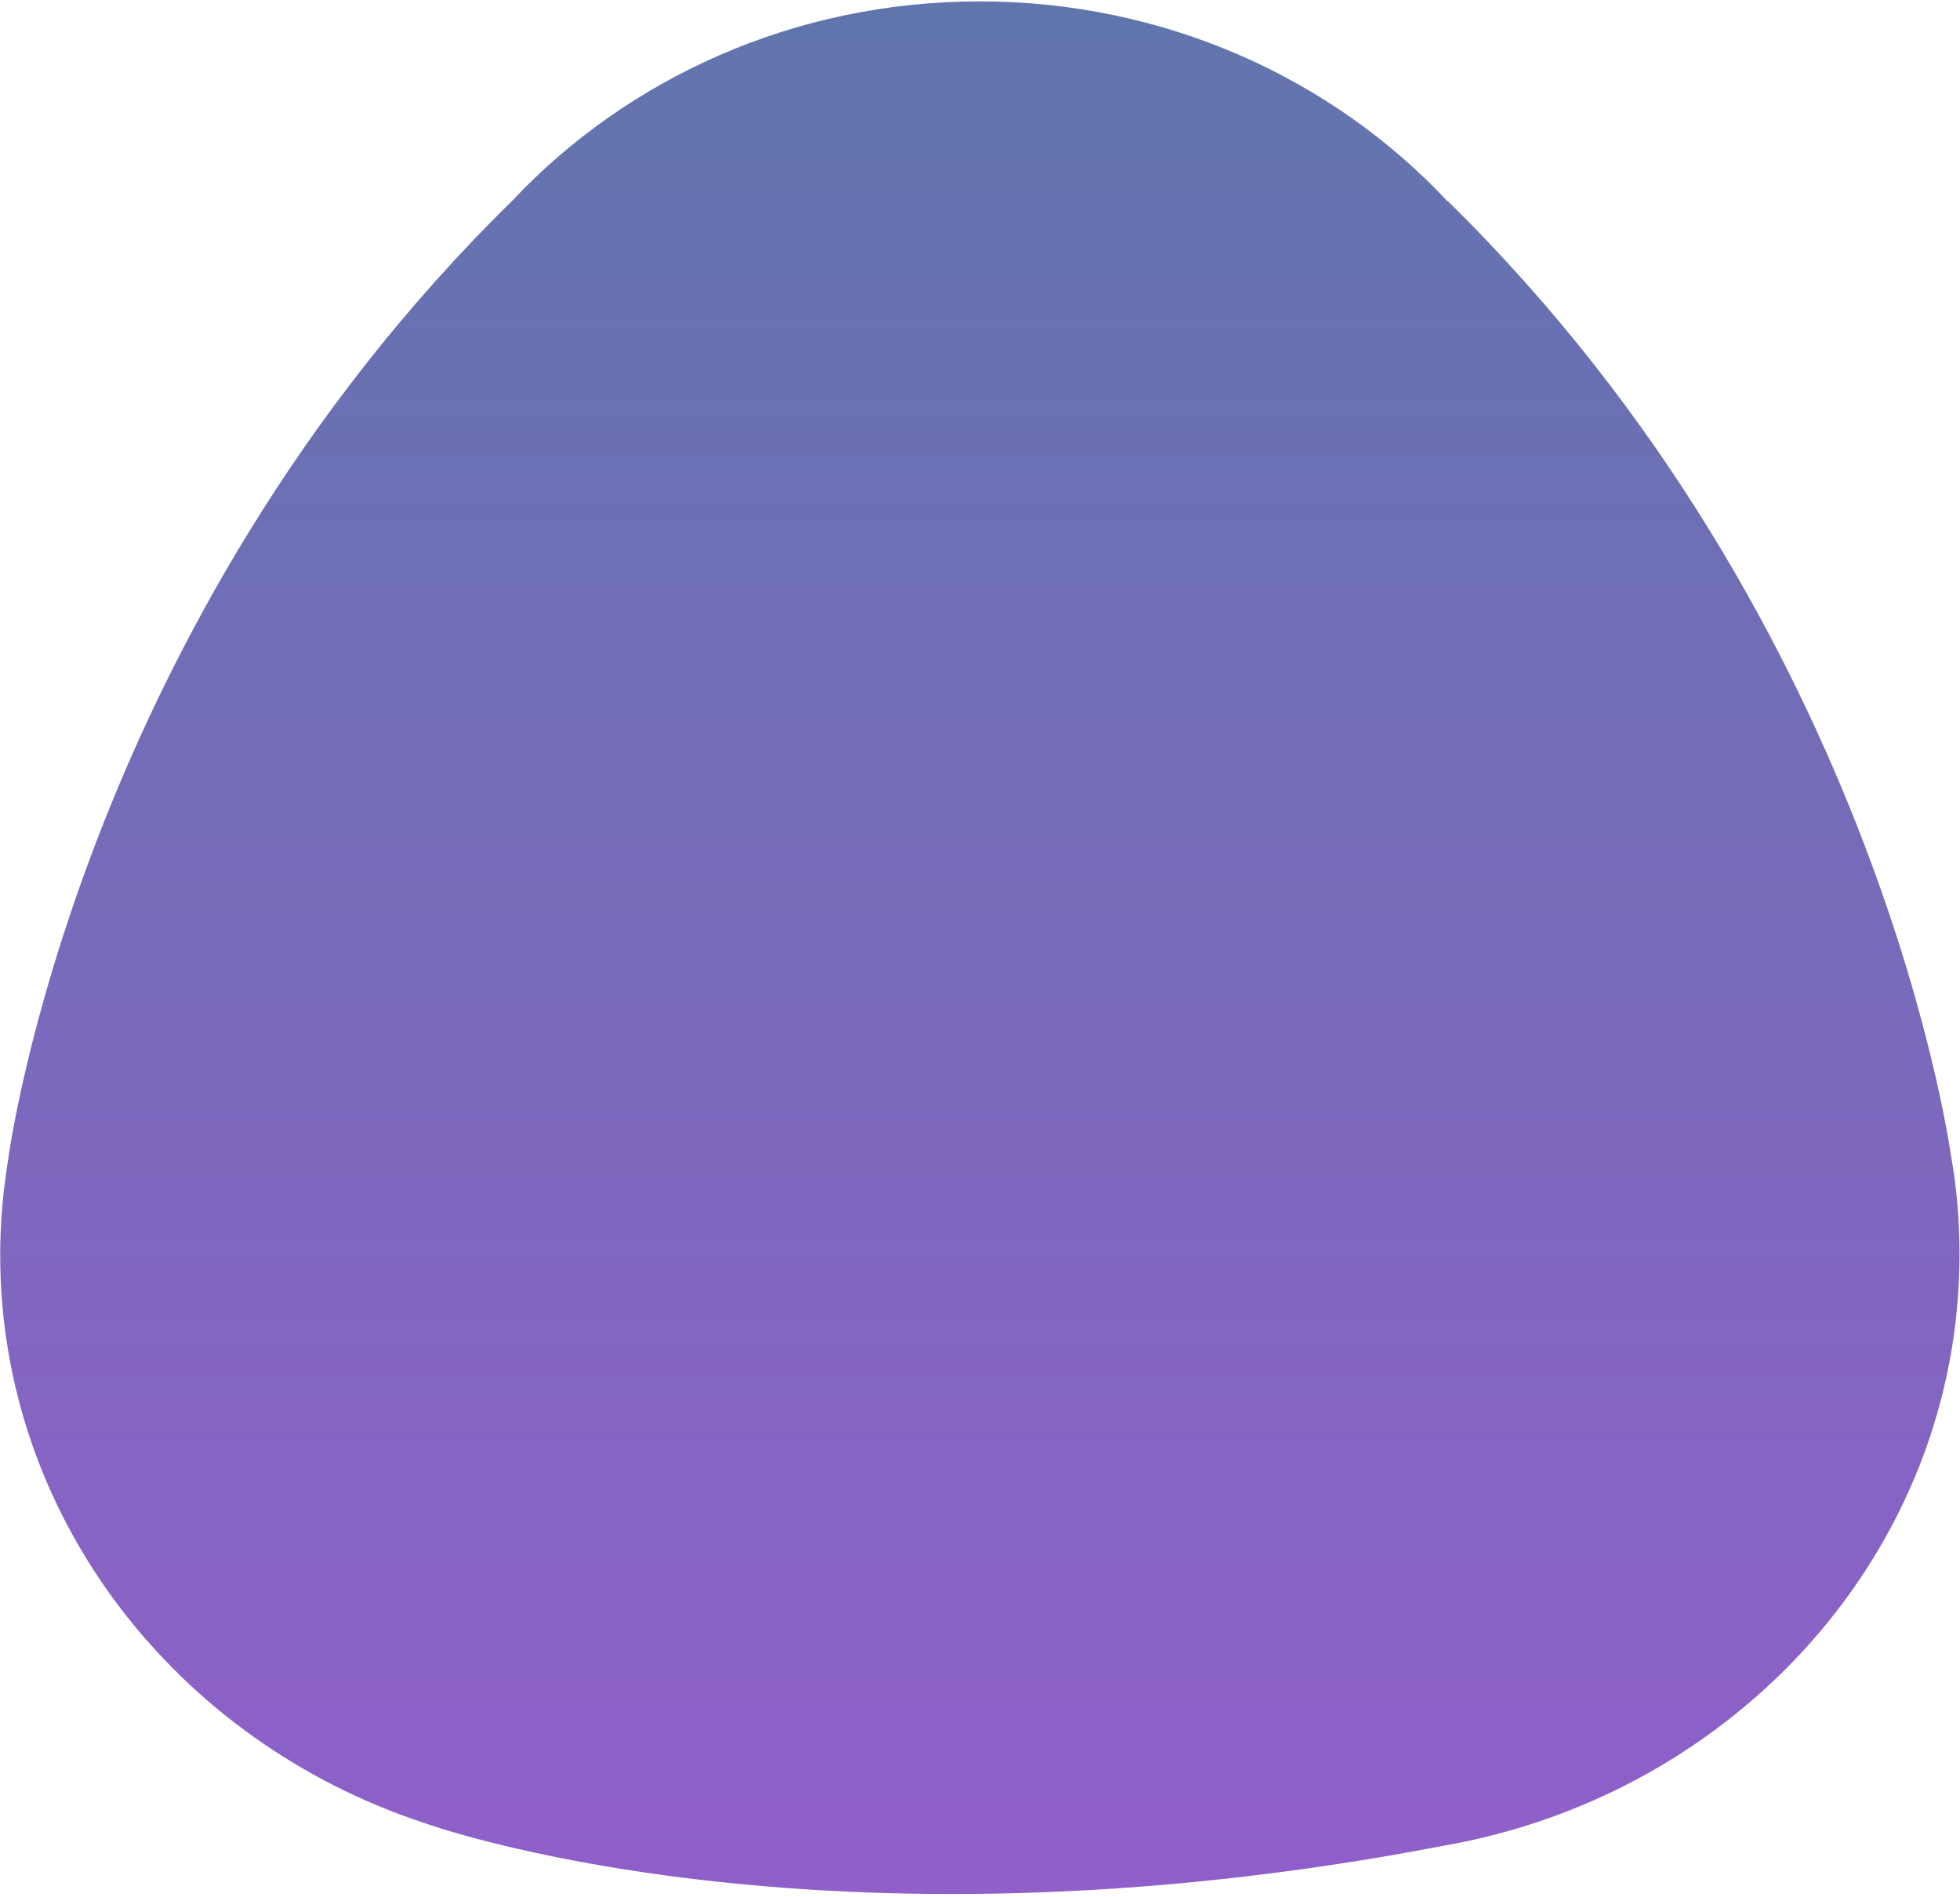 <?xml version="1.0" encoding="UTF-8"?> <svg xmlns="http://www.w3.org/2000/svg" width="373" height="361" viewBox="0 0 373 361" fill="none"> <path opacity="0.8" d="M372.907 238.742C372.907 232.62 372.435 226.498 371.399 220.658V220.753C371.399 220.753 358.301 119.503 275.472 38.221V38.315C253.611 14.957 221.761 0.264 186.424 0.264C151.087 0.264 119.331 14.957 97.47 38.221C14.83 119.221 1.638 220.094 1.543 220.753C0.601 226.592 0.036 232.62 0.036 238.837C0.036 288.944 33.77 331.515 80.697 346.961C80.697 346.961 155.139 374.276 274.813 351.294C330.597 341.499 372.907 294.877 372.907 238.742Z" fill="url(#paint0_linear_136_5135)"></path> <defs> <linearGradient id="paint0_linear_136_5135" x1="186.471" y1="0.25" x2="186.471" y2="360.48" gradientUnits="userSpaceOnUse"> <stop stop-color="#395398"></stop> <stop offset="1" stop-color="#7437BC"></stop> </linearGradient> </defs> </svg> 